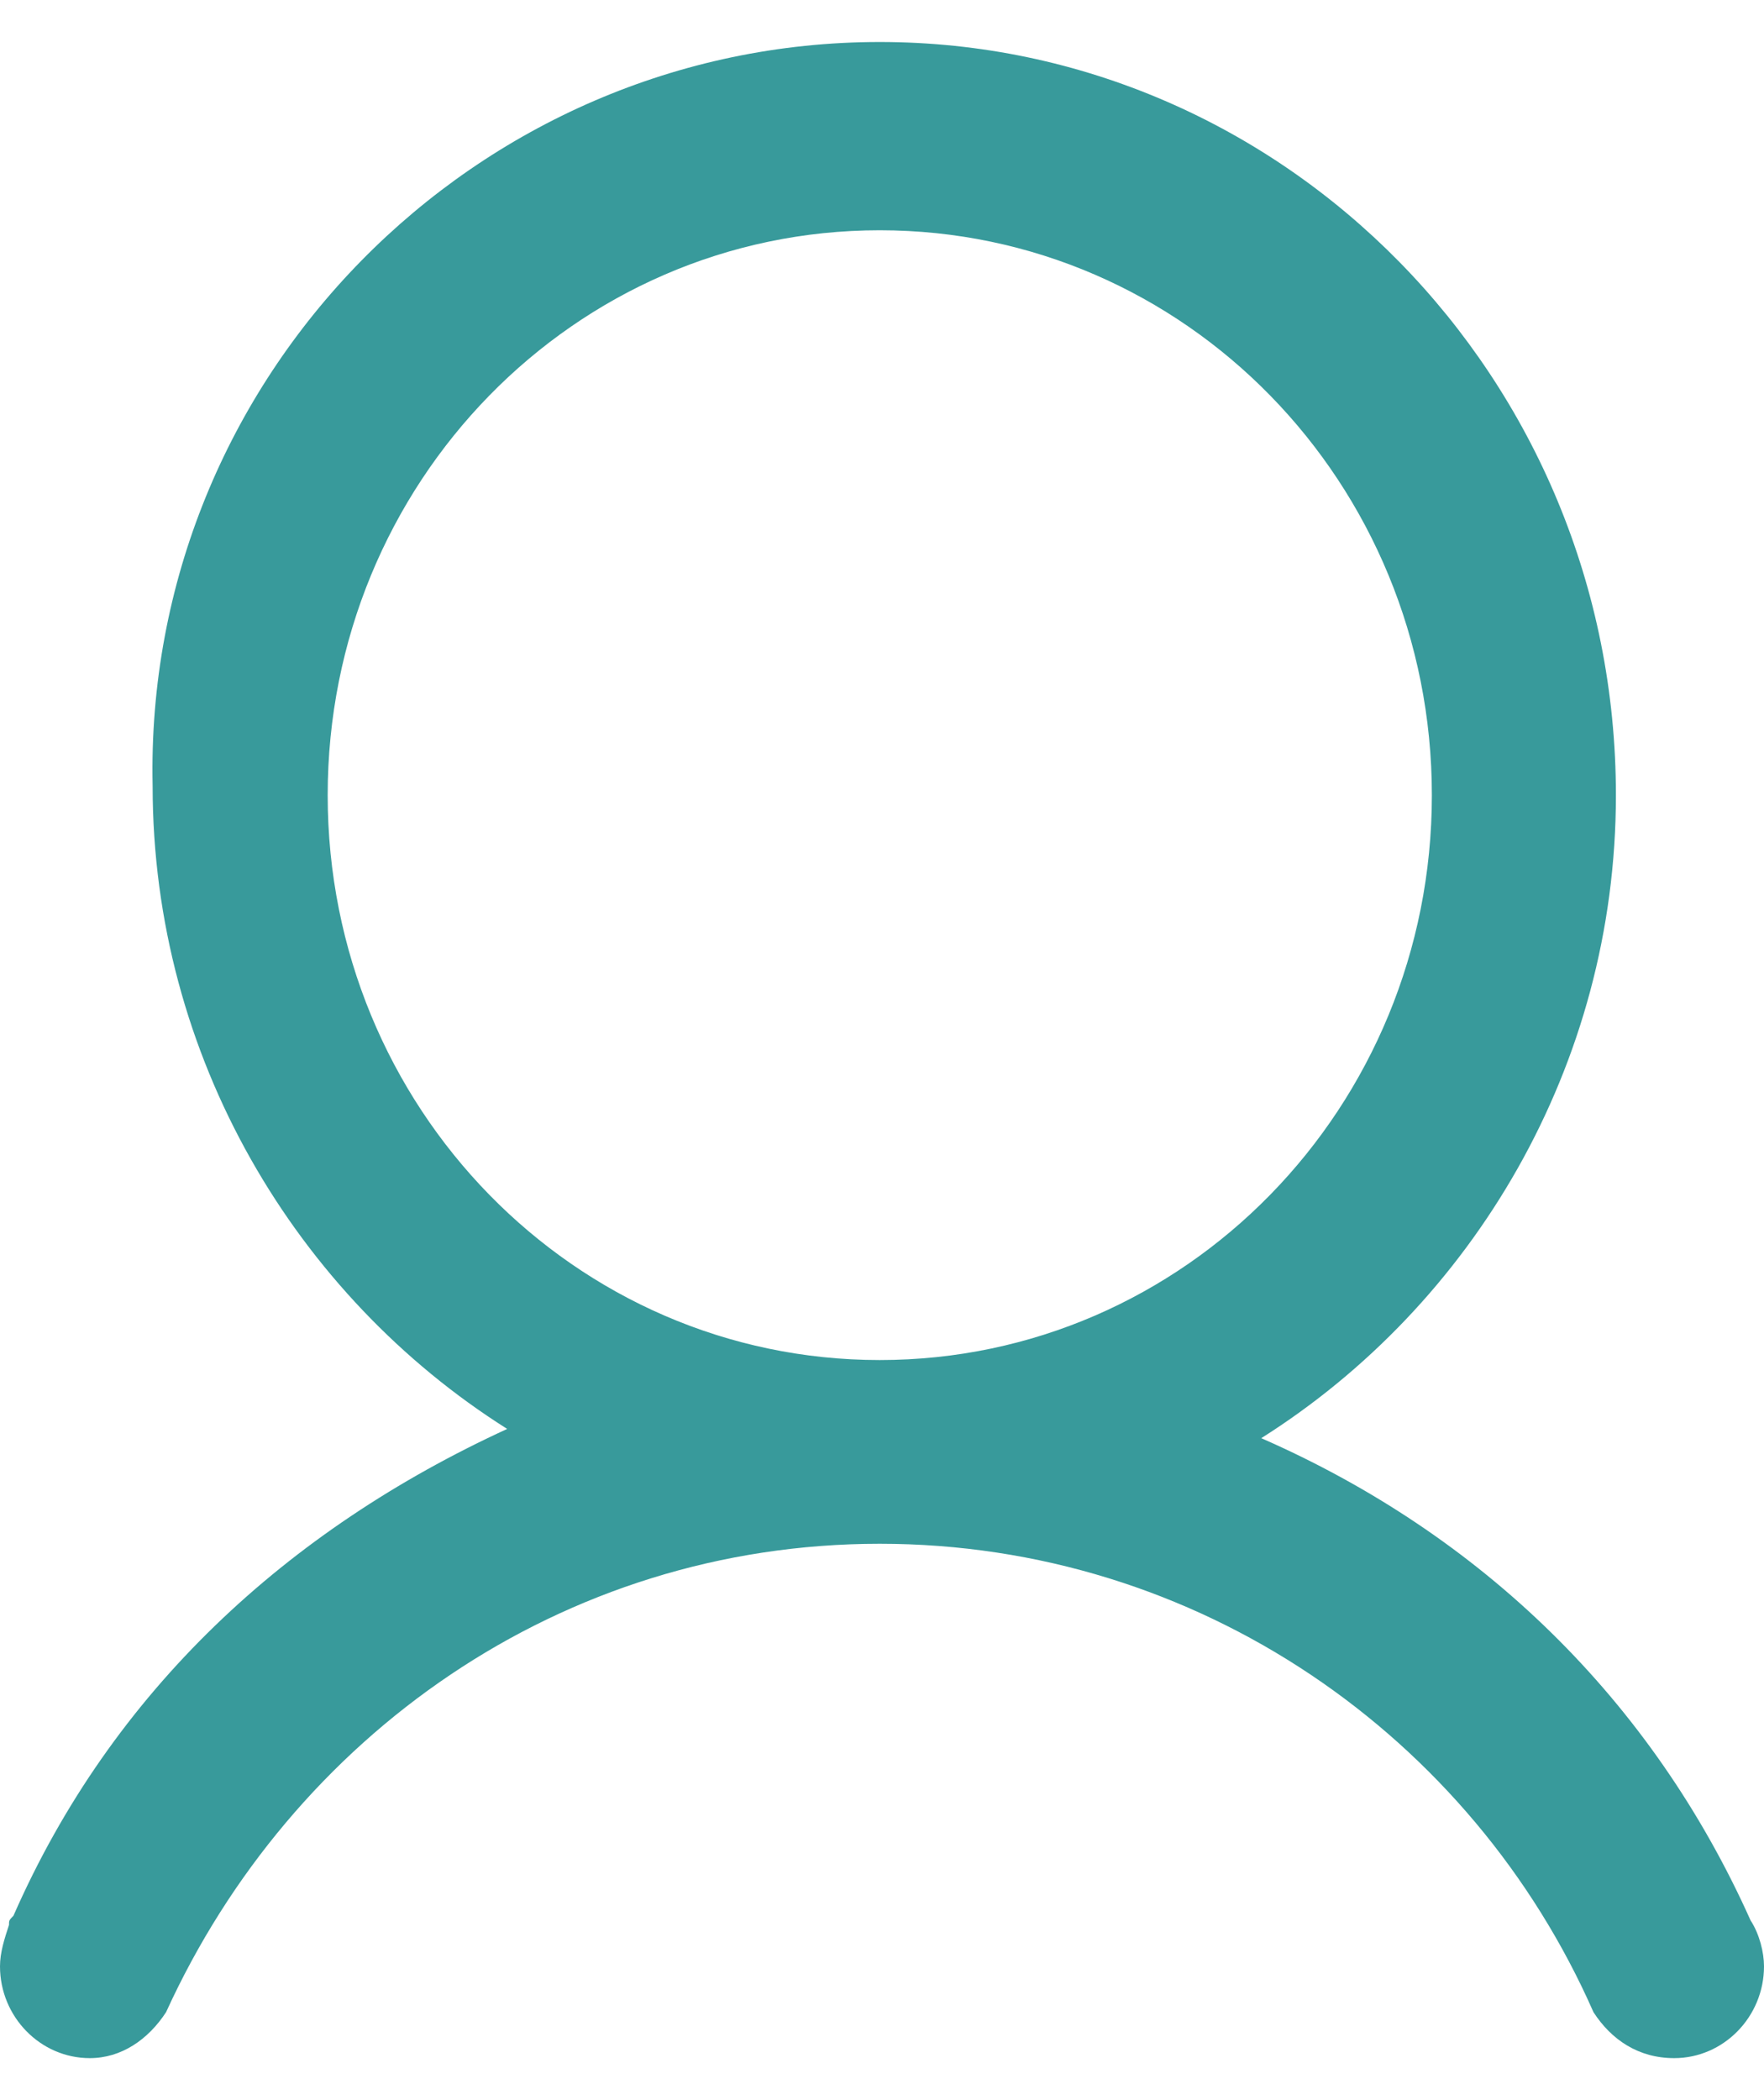 <svg width="21" height="25" viewBox="0 0 21 25" fill="none" xmlns="http://www.w3.org/2000/svg">
<path fill-rule="evenodd" clip-rule="evenodd" d="M20.84 22.86C20.947 23.024 21 23.243 21 23.407C21 24.008 20.519 24.5 19.931 24.5C19.504 24.5 19.183 24.281 18.97 23.953C17.527 20.673 14.267 18.377 10.473 18.377C6.679 18.377 3.473 20.673 1.977 23.953C1.763 24.281 1.443 24.5 1.069 24.5C0.481 24.5 0 24.008 0 23.407C0 23.243 0.053 23.079 0.107 22.915C0.107 22.86 0.107 22.86 0.16 22.805C1.336 20.126 3.42 18.213 6.038 17.01C3.527 15.425 1.817 12.582 1.817 9.356C1.71 4.491 5.664 0.5 10.473 0.5C15.282 0.5 19.237 4.491 19.237 9.466C19.237 12.691 17.527 15.534 15.015 17.12C17.634 18.268 19.664 20.236 20.84 22.86ZM17.046 9.466C17.046 5.748 14.107 2.741 10.473 2.741C6.84 2.741 3.901 5.748 3.901 9.466C3.901 13.183 6.84 16.19 10.473 16.19C14.107 16.19 17.046 13.183 17.046 9.466Z" fill="#389A9B"/>
</svg>
